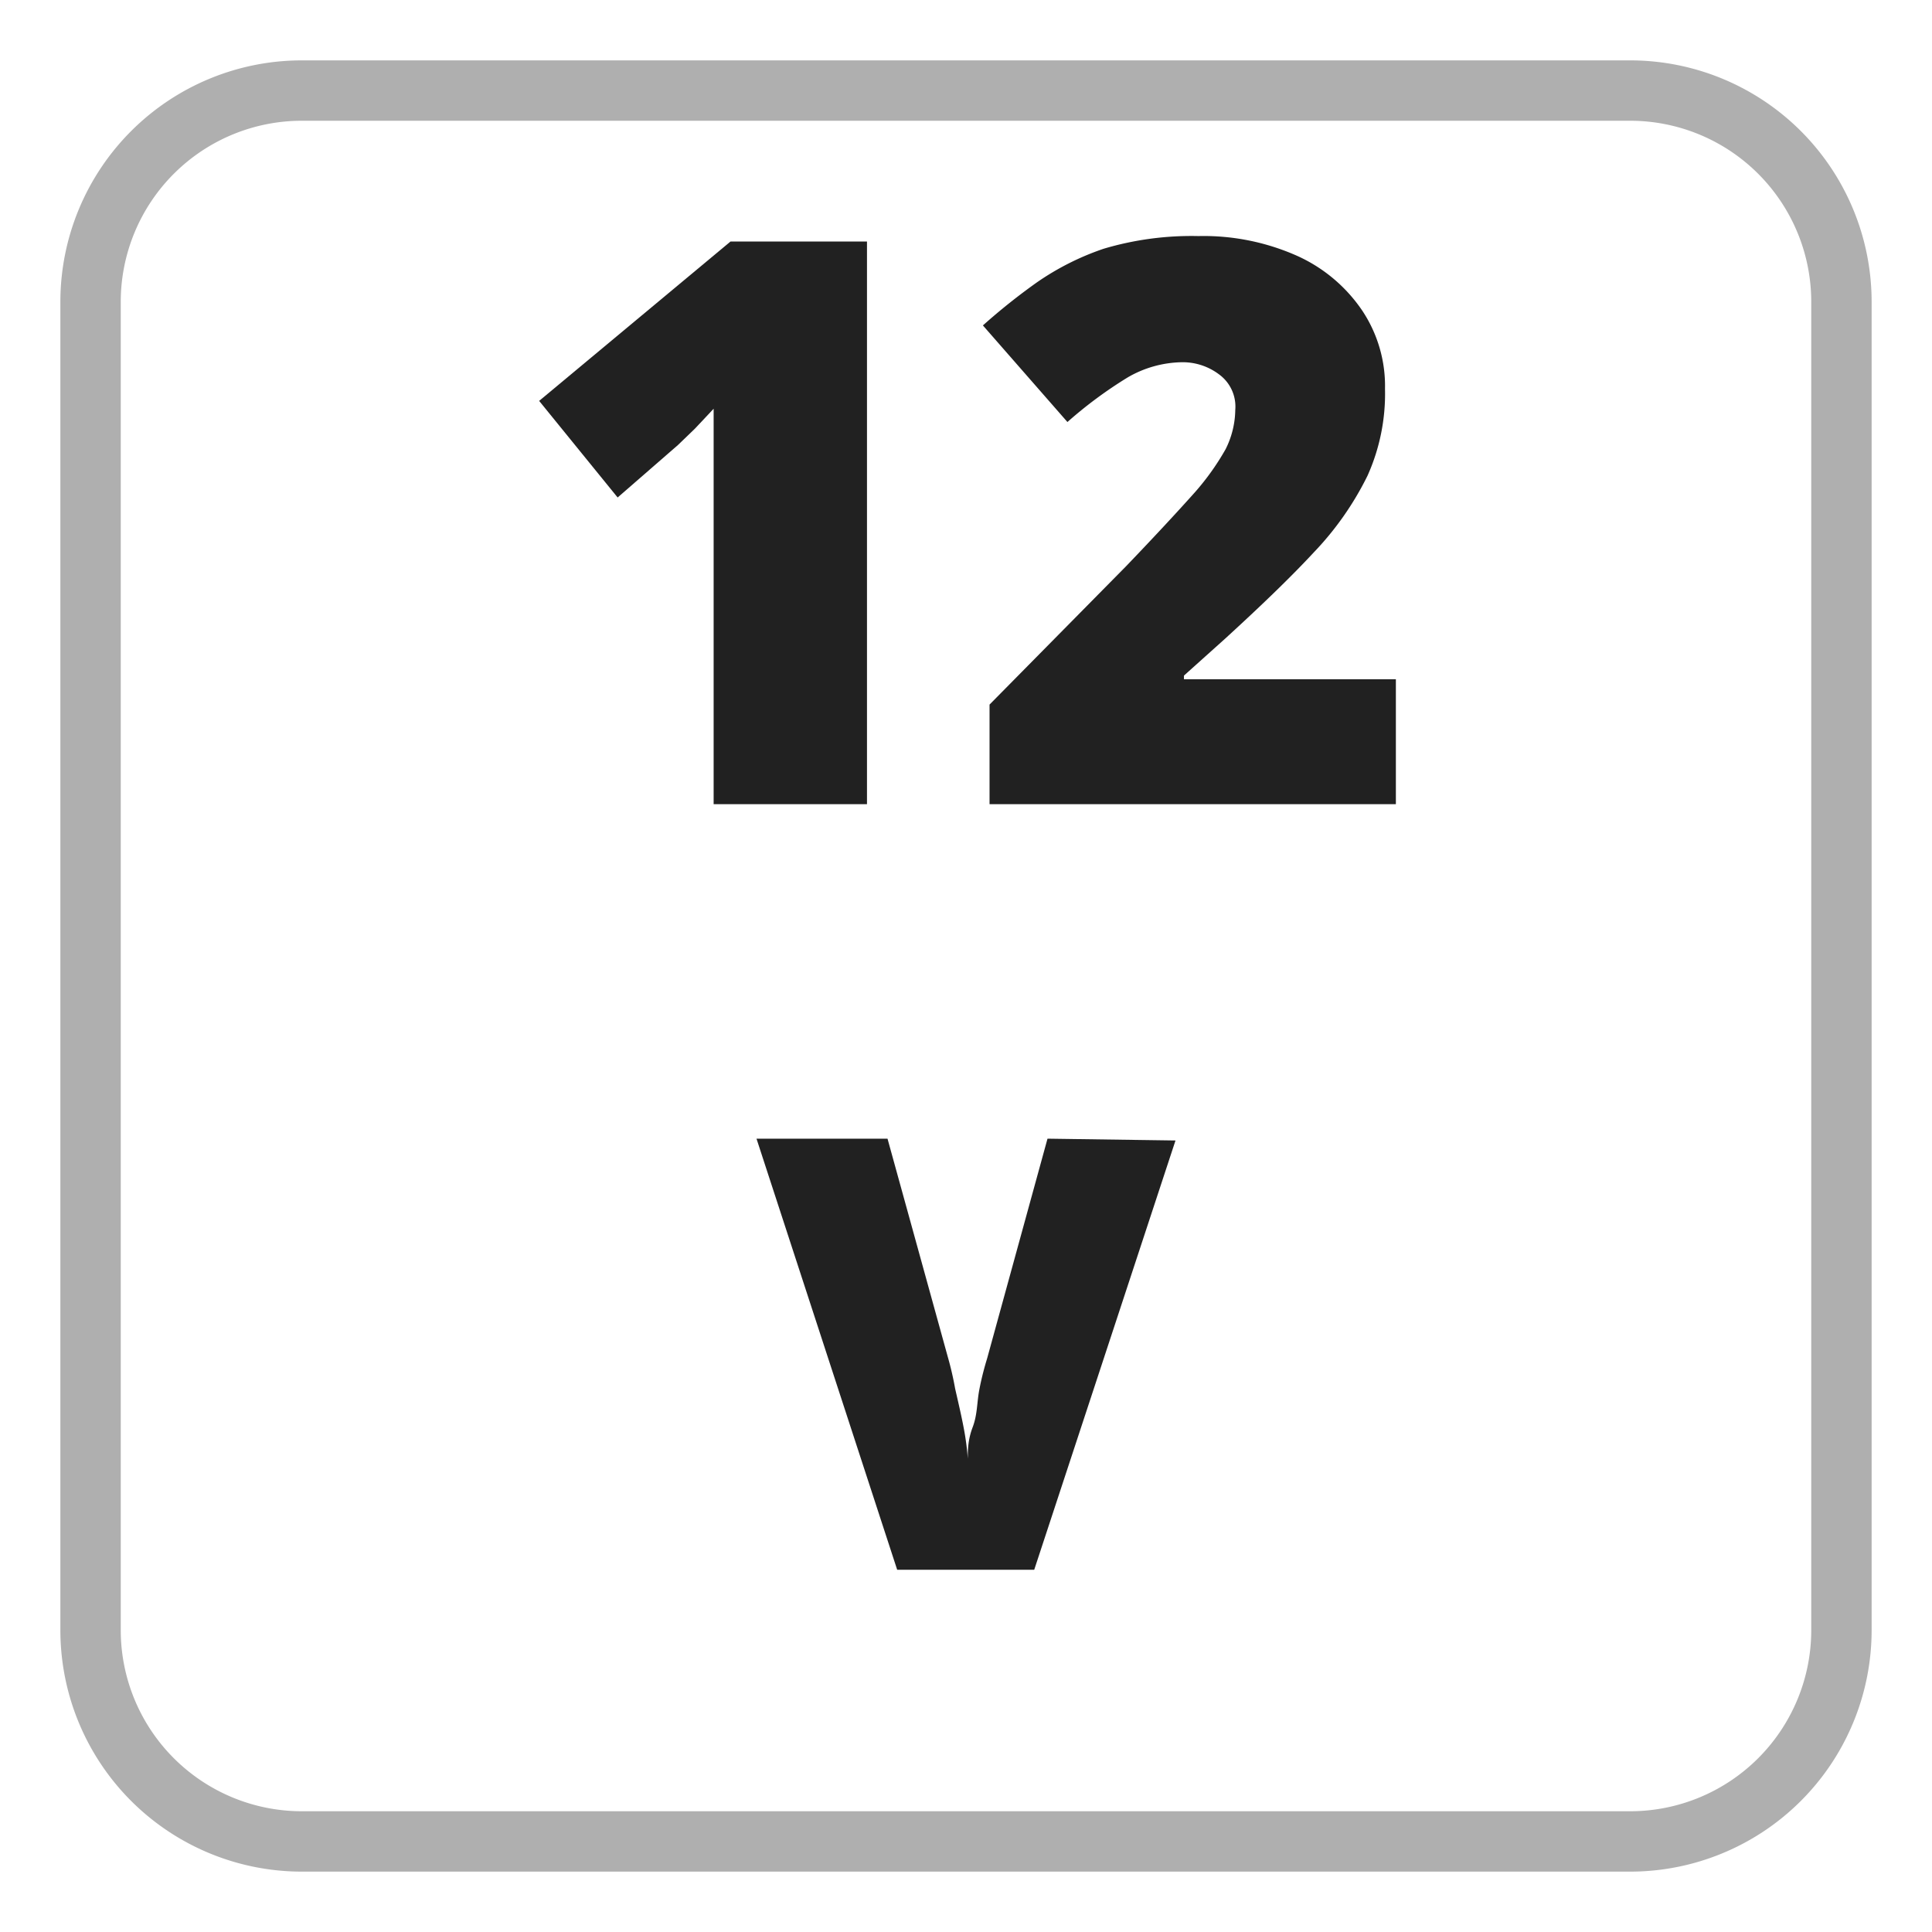 <svg id="Layer_1" data-name="Layer 1" xmlns="http://www.w3.org/2000/svg" viewBox="0 0 32 32"><defs><style>.cls-1{fill:#212121;}.cls-2{fill:#afafaf;}</style></defs><path class="cls-1" d="M14.36,13.32H11.82V8.26c0-.22,0-.47,0-.75s0-.52,0-.74l-.31.33-.28.27-1,.87-1.3-1.6L12.1,4h2.26Z"/><path class="cls-1" d="M23.12,13.32H16.39V11.67l2.26-2.29c.47-.49.84-.89,1.1-1.18a4.21,4.21,0,0,0,.55-.76,1.49,1.49,0,0,0,.16-.65.66.66,0,0,0-.27-.59A1,1,0,0,0,19.56,6a1.84,1.84,0,0,0-.88.25,7.07,7.07,0,0,0-1,.74L16.28,5.39a10.26,10.26,0,0,1,.89-.71,4.44,4.44,0,0,1,1.11-.56,5.1,5.1,0,0,1,1.57-.21,3.81,3.81,0,0,1,1.64.33,2.58,2.58,0,0,1,1.07.9,2.25,2.25,0,0,1,.38,1.3,3.31,3.31,0,0,1-.29,1.44,5.08,5.08,0,0,1-.89,1.27c-.39.42-.88.89-1.47,1.43l-.68.61v.06h3.51Z"/><path class="cls-1" d="M19.47,18.89,17.13,26H14.86l-2.33-7.14H14.7l1,3.62a5.22,5.22,0,0,1,.12.52c.05.22.1.43.14.64a4.45,4.45,0,0,1,.07.52c0-.14,0-.31.08-.52s.07-.41.11-.62.09-.39.13-.52l1-3.64Z"/><path class="cls-2" d="M27,2a3,3,0,0,1,3,3V27a3,3,0,0,1-3,3H5a3,3,0,0,1-3-3V5A3,3,0,0,1,5,2H27m0-1H5A4,4,0,0,0,1,5V27a4,4,0,0,0,4,4H27a4,4,0,0,0,4-4V5a4,4,0,0,0-4-4Z"/></svg>